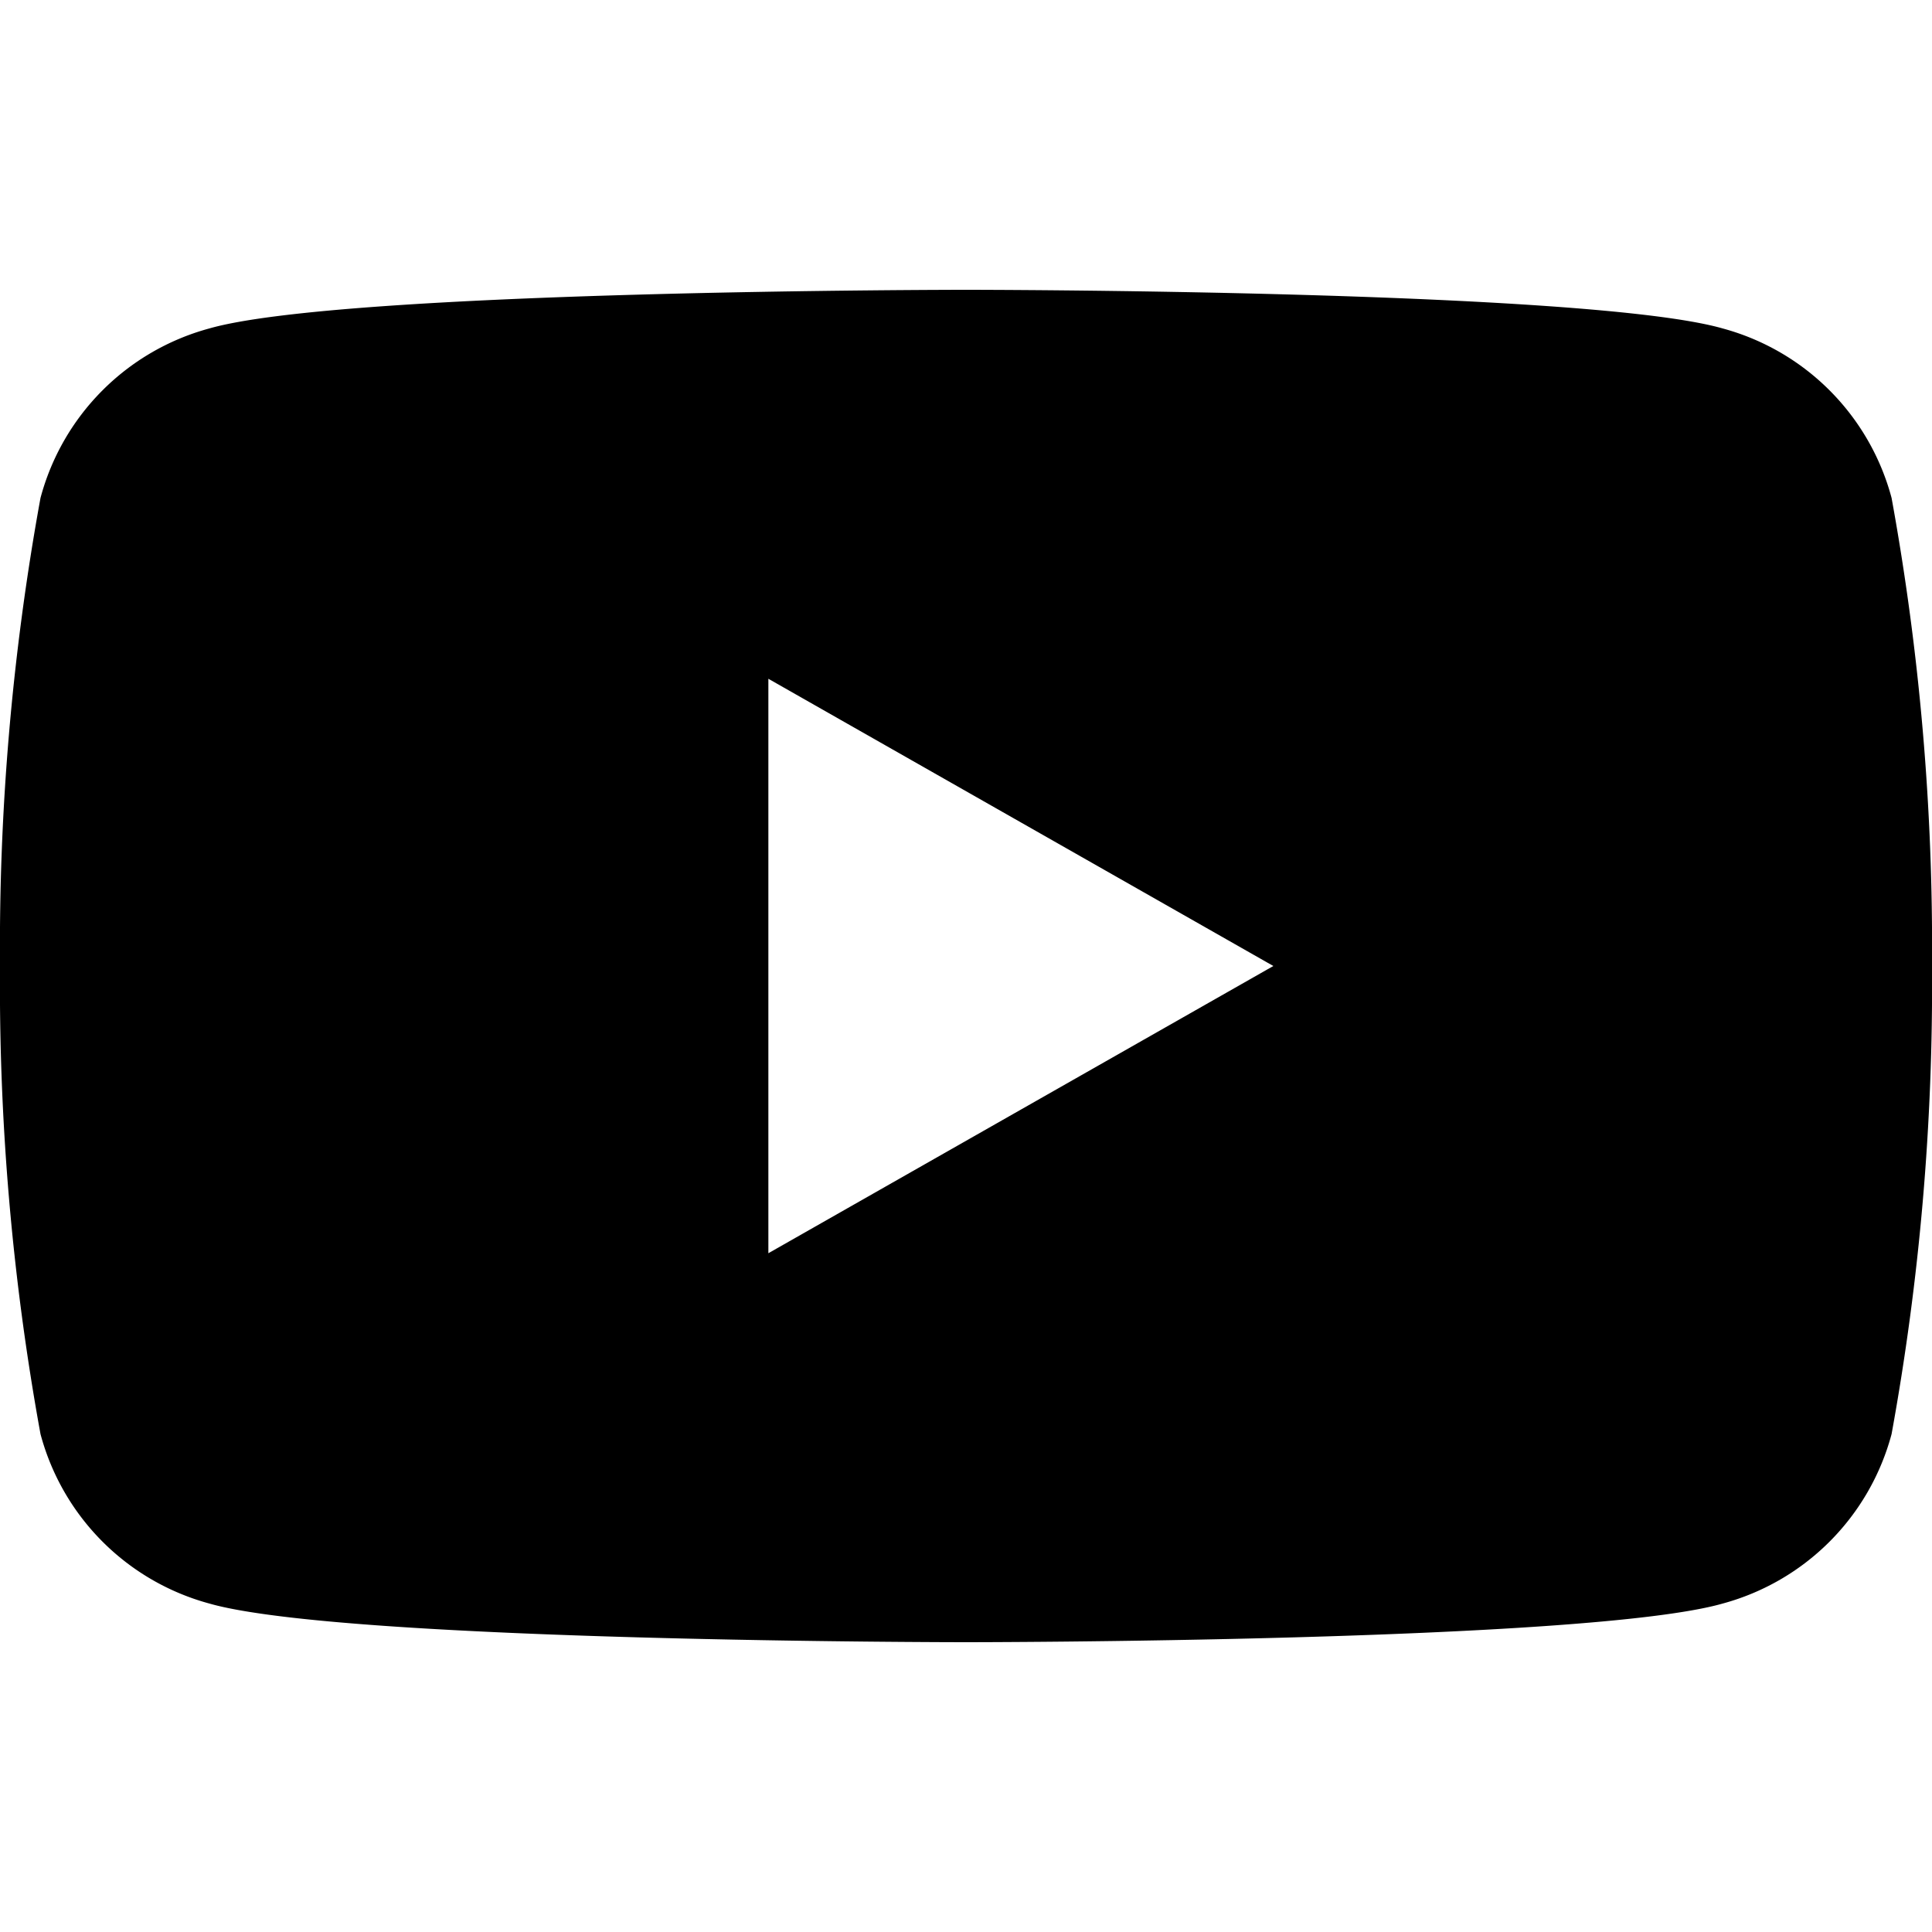 <svg xmlns="http://www.w3.org/2000/svg" viewBox="0 0 24 24">
<path d="M23.498 6.186a2.976 2.976 0 0 0-2.095-2.105C19.73 3.6 12 3.6 12 3.6s-7.73 0-9.403.481A2.976 2.976 0 0 0 .503 6.186 31.091 31.091 0 0 0 0 12a31.091 31.091 0 0 0 .503 5.814 2.976 2.976 0 0 0 2.095 2.105C4.27 20.4 12 20.4 12 20.4s7.73 0 9.403-.481a2.976 2.976 0 0 0 2.095-2.105A31.091 31.091 0 0 0 24 12a31.091 31.091 0 0 0-.502-5.814zM9.545 15.568V8.432L15.818 12l-6.273 3.568z"/>
</svg>